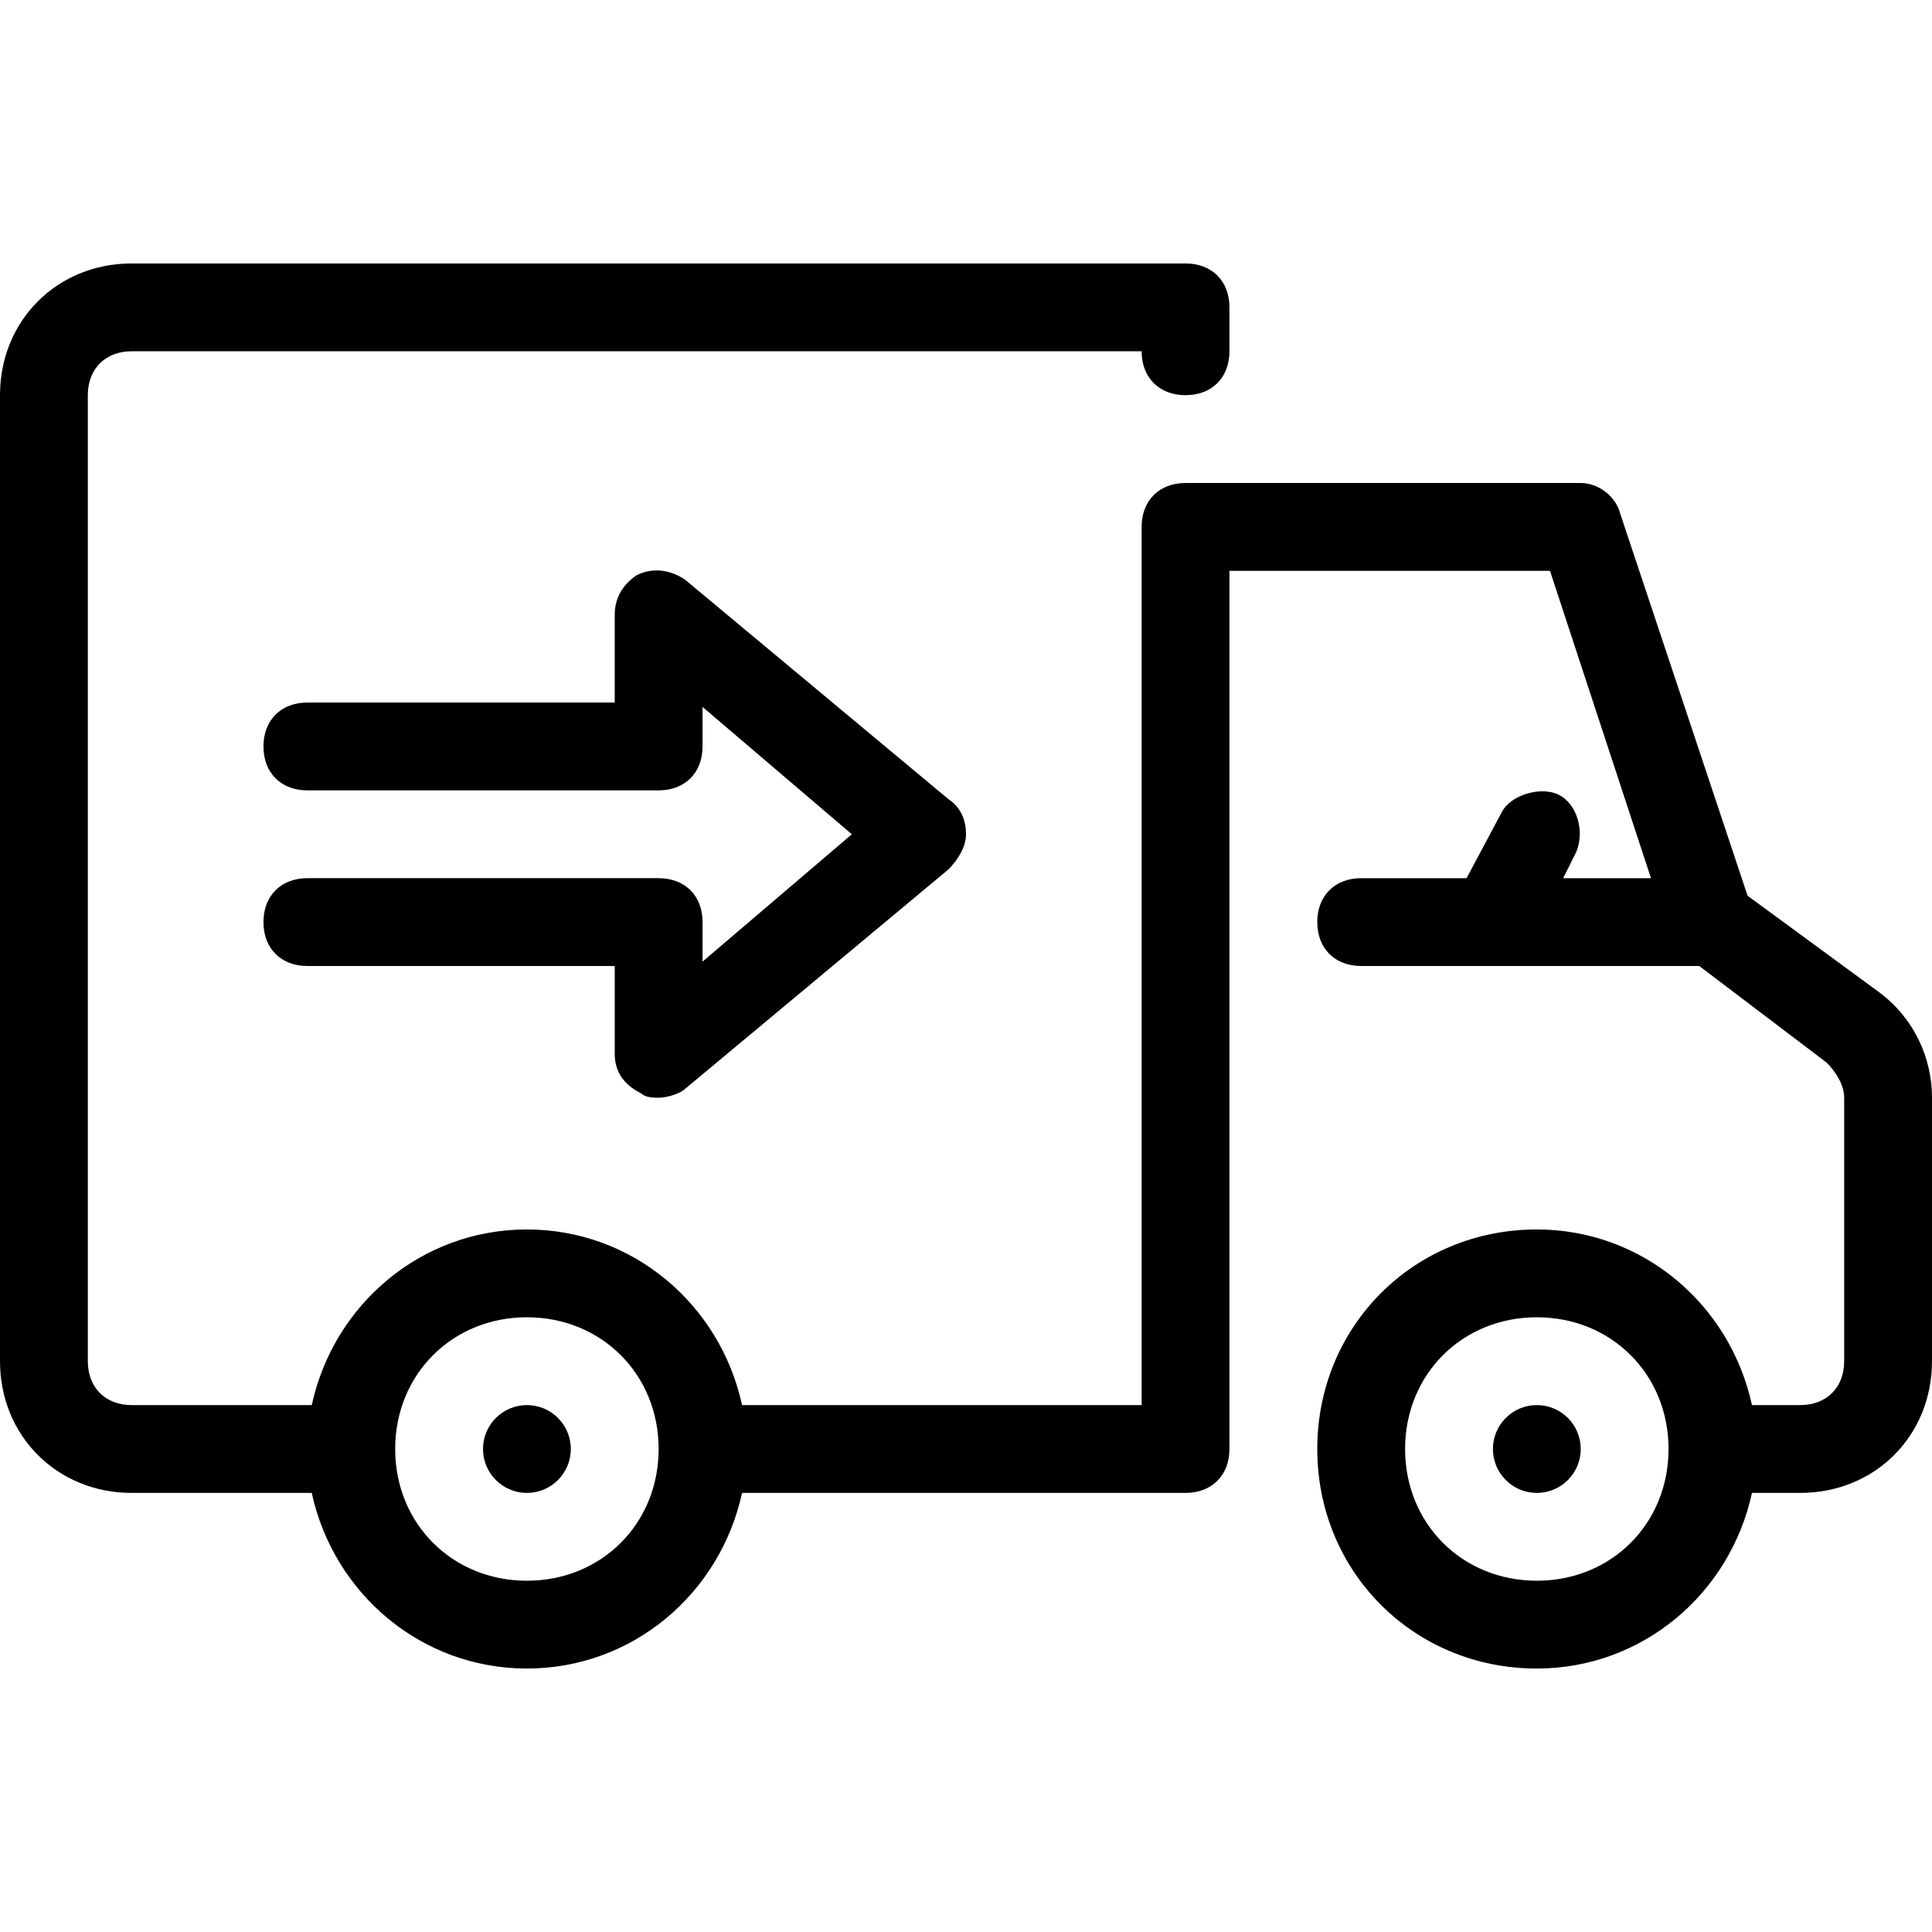 <?xml version="1.0" encoding="iso-8859-1"?>
<!-- Generator: Adobe Illustrator 19.0.0, SVG Export Plug-In . SVG Version: 6.00 Build 0)  -->
<svg version="1.1" id="Layer_1" xmlns="http://www.w3.org/2000/svg" xmlns:xlink="http://www.w3.org/1999/xlink" x="0px" y="0px"
	 viewBox="0 0 512 512" style="enable-background:new 0 0 512 512;" xml:space="preserve">
<g>
	<g>
		<circle cx="139.636" cy="384" r="11.636"/>
	</g>
</g>
<g>
	<g>
		<circle cx="407.273" cy="384" r="11.636"/>
	</g>
</g>
<g>
	<g>
		<path d="M498.036,262.982l-34.909-25.6l-33.745-101.236c-1.164-4.655-5.818-8.145-10.473-8.145H314.182
			c-6.982,0-11.636,4.655-11.636,11.636v232.727H196.655c-5.818-26.764-29.091-46.545-57.018-46.545
			c-27.927,0-51.2,19.782-57.018,46.545H34.909c-6.982,0-11.636-4.655-11.636-11.636v-256c0-6.982,4.655-11.636,11.636-11.636
			h267.636c0,6.982,4.655,11.636,11.636,11.636s11.636-4.655,11.636-11.636V81.455c0-6.982-4.655-11.636-11.636-11.636H34.909
			C15.127,69.818,0,84.945,0,104.727v256c0,19.782,15.127,34.909,34.909,34.909h47.709c5.818,26.764,29.091,46.545,57.018,46.545
			c27.927,0,51.2-19.782,57.018-46.545h117.527c6.982,0,11.636-4.655,11.636-11.636V151.273h84.945l26.764,81.455h-23.273
			l3.491-6.982c2.327-5.818,0-12.8-4.655-15.127c-4.655-2.327-12.8,0-15.127,4.655l-9.309,17.455h-27.927
			c-6.982,0-11.636,4.655-11.636,11.636S353.745,256,360.727,256h89.6l33.745,25.6c2.327,2.327,4.655,5.818,4.655,9.309v69.818
			c0,6.982-4.655,11.636-11.636,11.636h-12.8c-5.818-26.764-29.091-46.545-57.018-46.545c-32.582,0-58.182,25.6-58.182,58.182
			c0,32.582,25.6,58.182,58.182,58.182c27.927,0,51.2-19.782,57.018-46.545h12.8c19.782,0,34.909-15.127,34.909-34.909v-69.818
			C512,280.436,507.345,269.964,498.036,262.982z M139.636,418.909c-19.782,0-34.909-15.127-34.909-34.909
			c0-19.782,15.127-34.909,34.909-34.909c19.782,0,34.909,15.127,34.909,34.909C174.545,403.782,159.418,418.909,139.636,418.909z
			 M407.273,418.909c-19.782,0-34.909-15.127-34.909-34.909c0-19.782,15.127-34.909,34.909-34.909
			c19.782,0,34.909,15.127,34.909,34.909C442.182,403.782,427.055,418.909,407.273,418.909z"/>
	</g>
</g>
<g>
	<g>
		<path d="M251.345,211.782L181.527,153.6c-3.491-2.327-8.145-3.491-12.8-1.164c-3.491,2.327-5.818,5.818-5.818,10.473v23.273
			H81.455c-6.982,0-11.636,4.655-11.636,11.636s4.655,11.636,11.636,11.636h93.091c6.982,0,11.636-4.655,11.636-11.636v-10.473
			l39.564,33.745l-39.564,33.745v-10.473c0-6.982-4.655-11.636-11.636-11.636H81.455c-6.982,0-11.636,4.655-11.636,11.636
			S74.473,256,81.455,256h81.455v23.273c0,4.655,2.327,8.146,6.982,10.473c1.164,1.164,3.491,1.164,4.655,1.164
			c2.327,0,5.818-1.164,6.982-2.327l69.818-58.182c2.327-2.327,4.655-5.818,4.655-9.309C256,217.6,254.836,214.109,251.345,211.782z
			"/>
	</g>
</g>
<g>
</g>
<g>
</g>
<g>
</g>
<g>
</g>
<g>
</g>
<g>
</g>
<g>
</g>
<g>
</g>
<g>
</g>
<g>
</g>
<g>
</g>
<g>
</g>
<g>
</g>
<g>
</g>
<g>
</g>
</svg>
